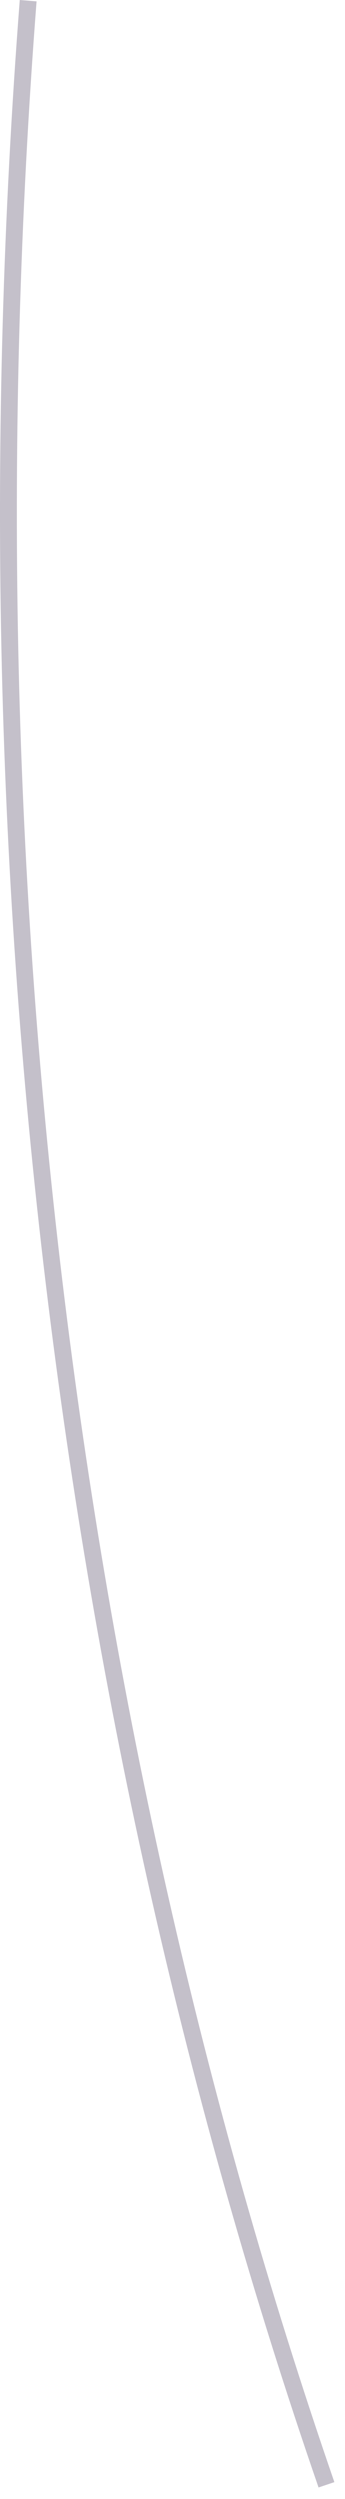 <?xml version="1.0" encoding="utf-8"?>
<svg xmlns="http://www.w3.org/2000/svg" fill="none" height="100%" overflow="visible" preserveAspectRatio="none" style="display: block;" viewBox="0 0 21 152" width="100%">
<path d="M19.39 151.297C3.43 105.052 -2.865 52.731 1.203 0L2.226 0.084C-1.83 52.67 4.441 104.847 20.353 150.972L19.39 151.297Z" fill="#392C4E" fill-opacity="0.3" id="Vector"/>
</svg>